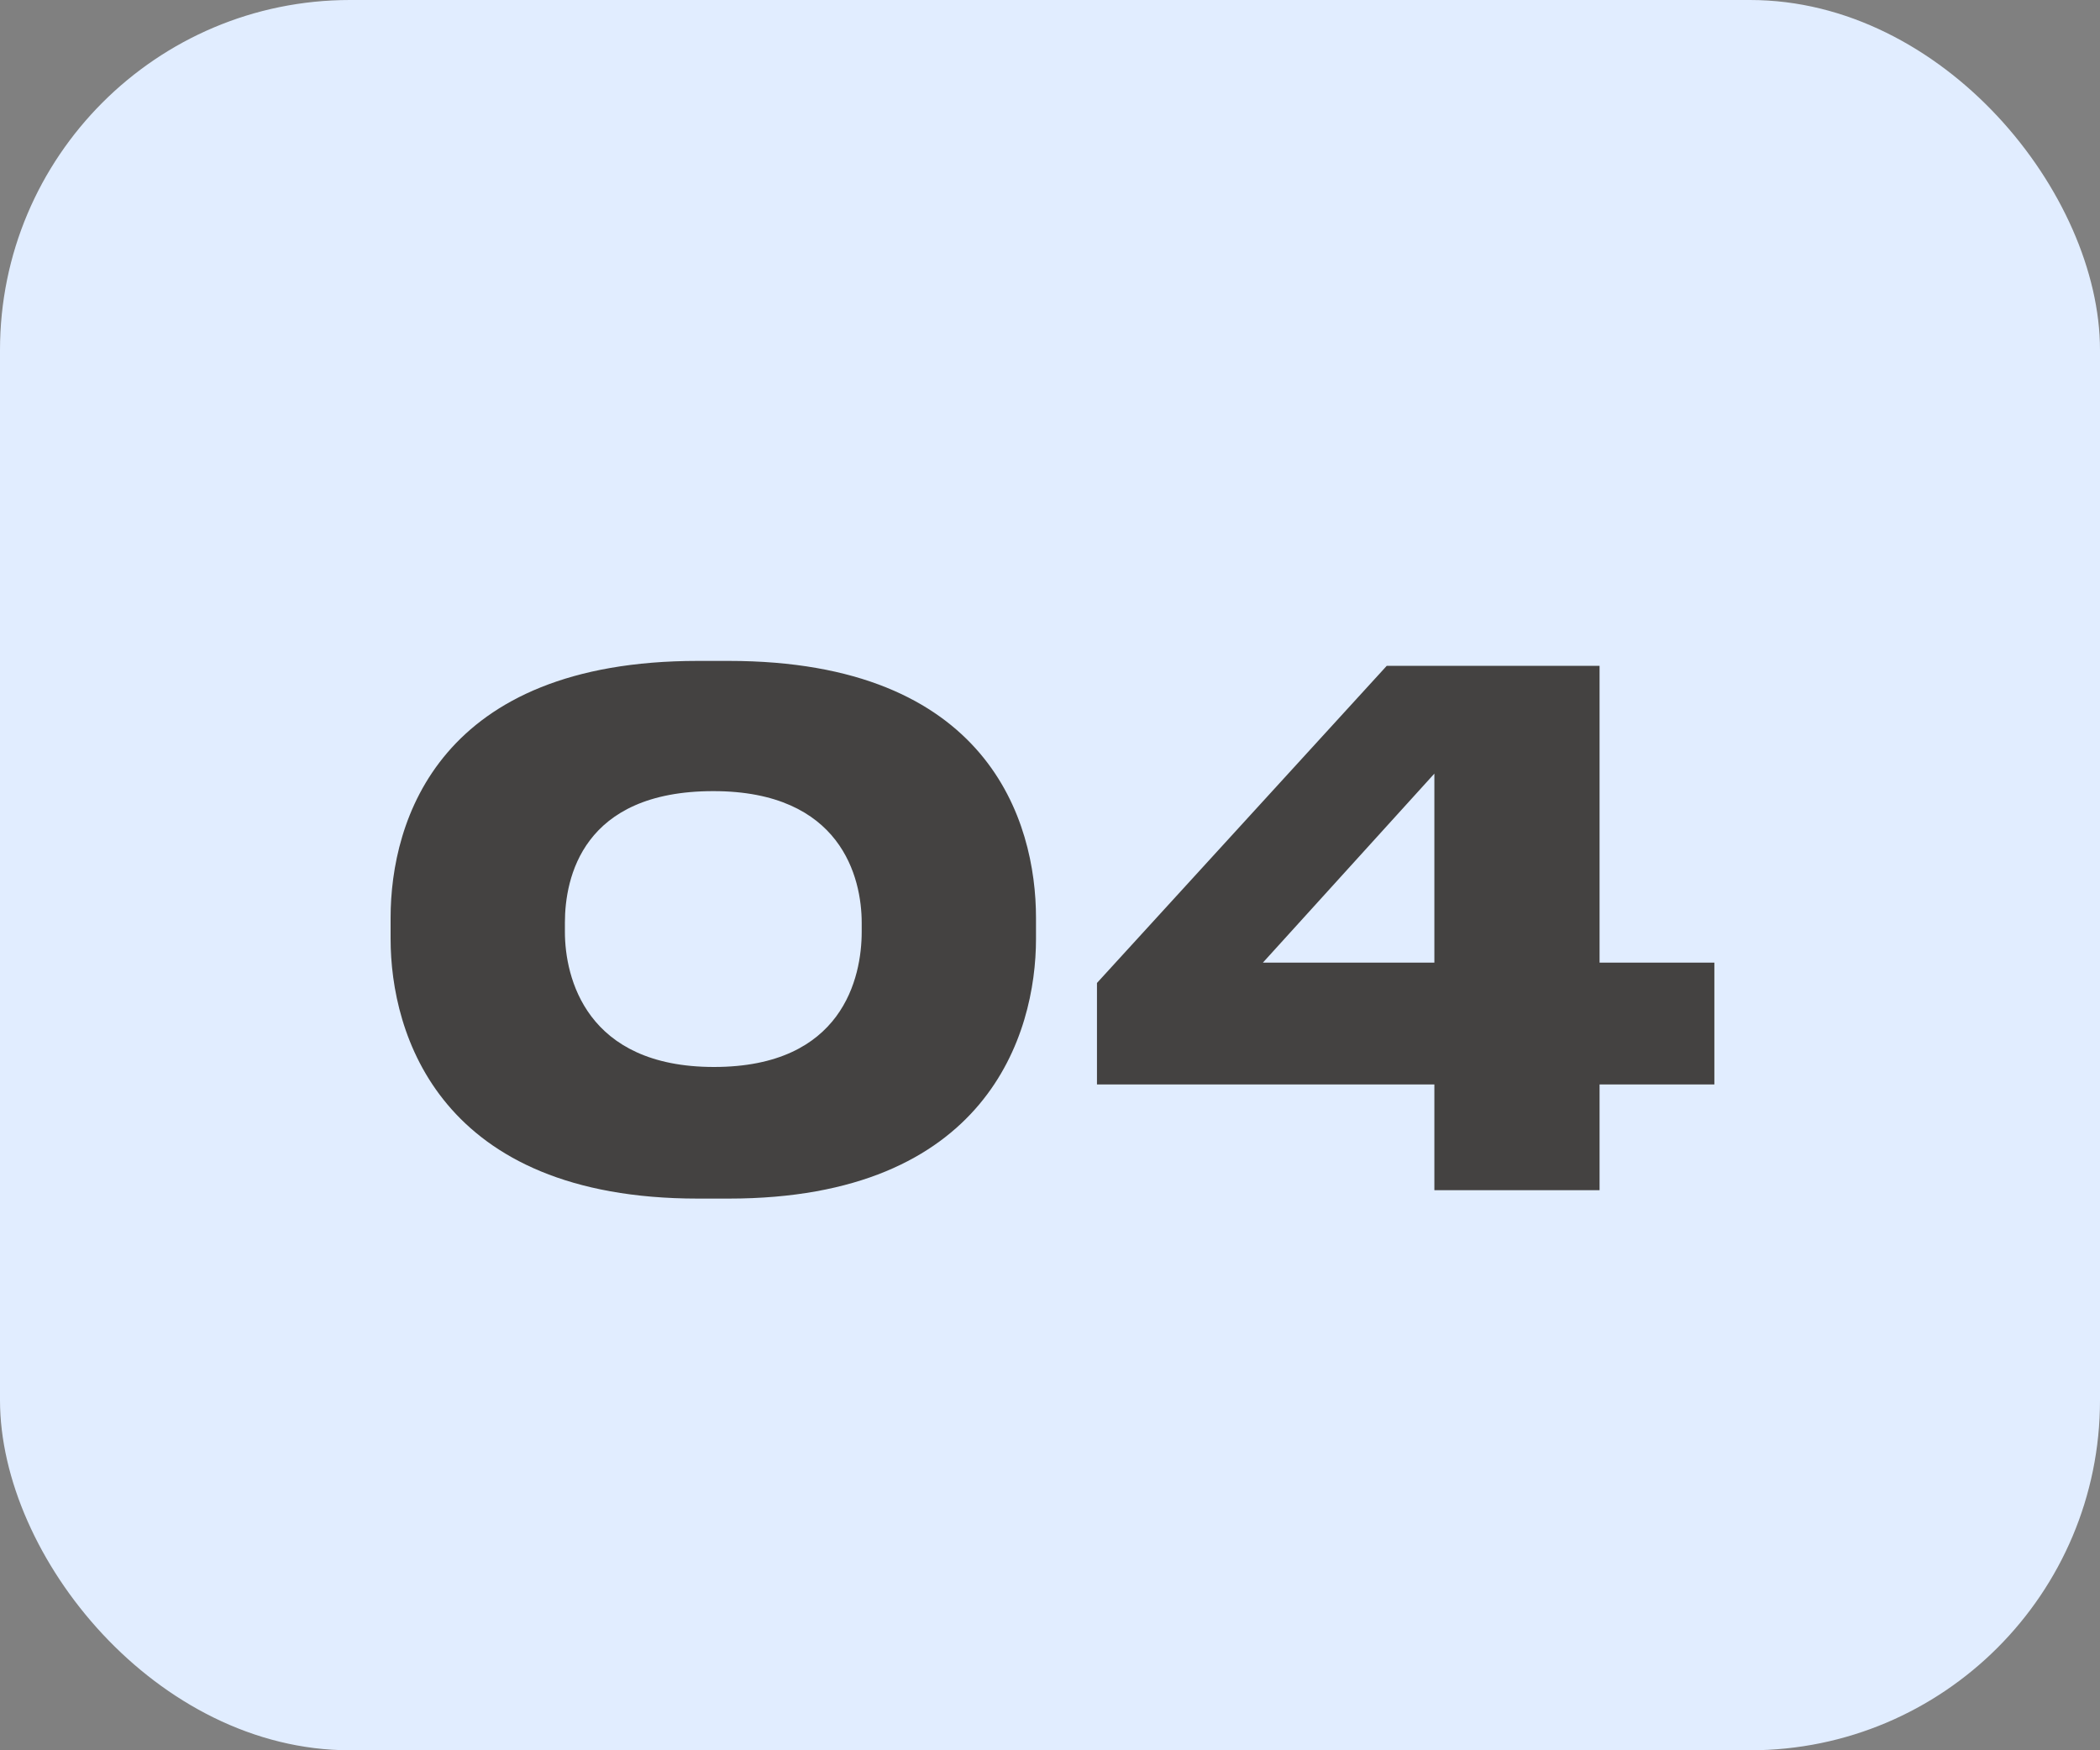 <?xml version="1.0" encoding="UTF-8"?> <svg xmlns="http://www.w3.org/2000/svg" width="60" height="50" viewBox="0 0 60 50" fill="none"><rect x="0" y="0" width="60" height="50" fill="#808080" stroke="none"/> <rect width="60" height="50" rx="10" fill="#E1EDFF"></rect> <path d="M19.94 18.88H20.82C28.24 18.88 29.6 23.46 29.6 26.22V26.82C29.6 29.54 28.2 34.24 20.82 34.24H19.94C12.56 34.24 11.16 29.54 11.16 26.82V26.22C11.16 23.42 12.56 18.88 19.94 18.88ZM24.62 26.62V26.36C24.62 25.08 24.04 22.6 20.38 22.6C16.64 22.6 16.14 25.08 16.14 26.36V26.62C16.14 27.92 16.74 30.48 20.4 30.48C24.08 30.48 24.62 27.92 24.62 26.62ZM31.342 30.98V28.08L39.622 19.02H45.702V27.5H48.982V30.98H45.702V34H40.982V30.98H31.342ZM40.982 27.5V22.1L36.082 27.5H40.982Z" fill="#444241"></path> </svg> 